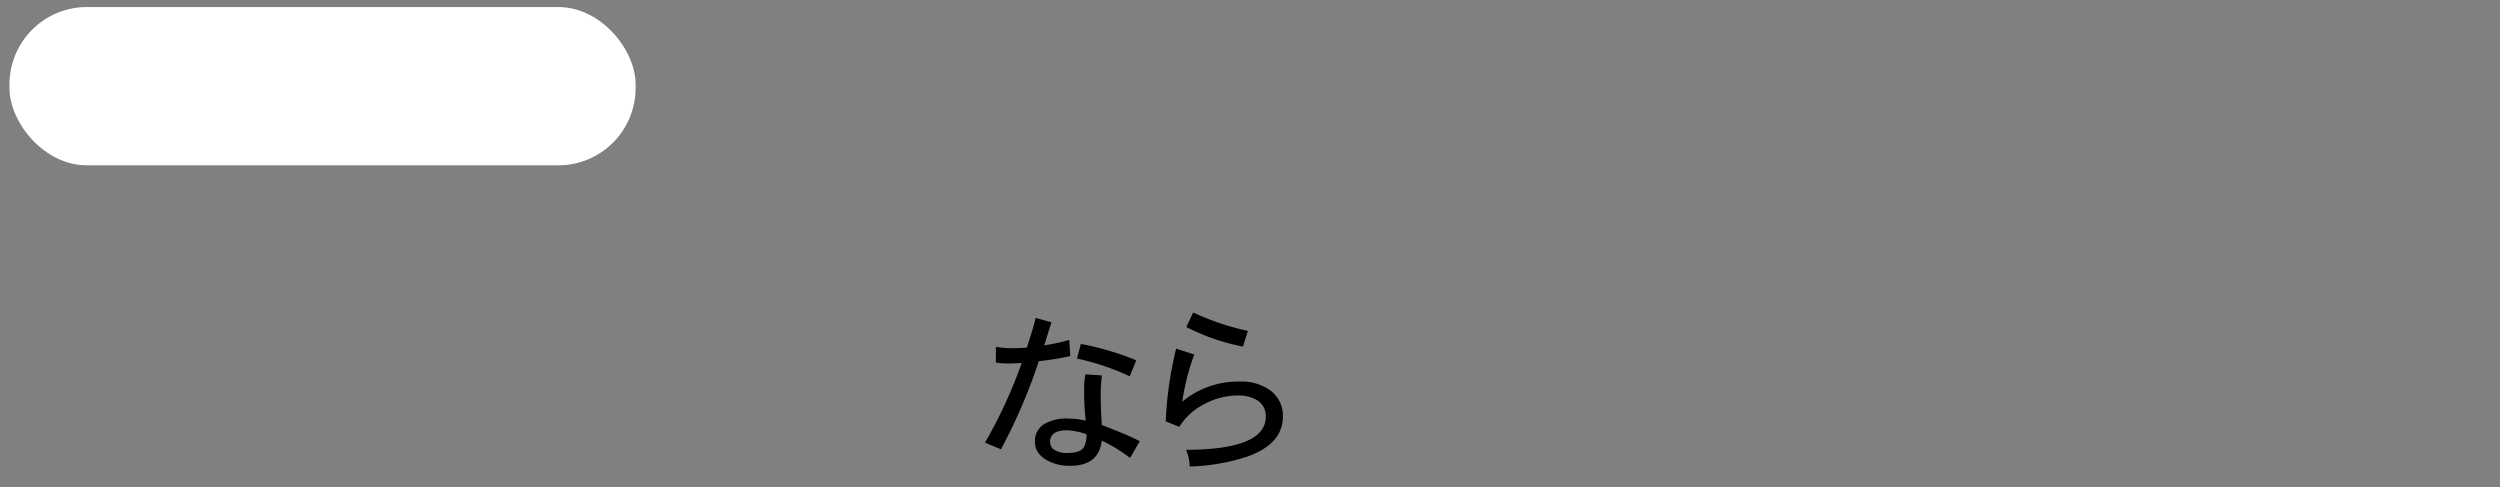 <svg xmlns="http://www.w3.org/2000/svg" xmlns:xlink="http://www.w3.org/1999/xlink" width="710.691" height="138.485" viewBox="0 0 710.691 138.485">
  <rect x="0" y="0" width="710.691" height="138.485" fill="#808080" stroke="none"/>
  <defs>
    <linearGradient id="linear-gradient" x1="0.608" y1="1.25" x2="0.392" y2="-0.25" gradientUnits="objectBoundingBox">
      <stop offset="0" stop-color="#c7000b"/>
      <stop offset="0.68" stop-color="#e0221b"/>
      <stop offset="1" stop-color="#f8432b"/>
    </linearGradient>
  </defs>
  <g id="tl" transform="translate(-325.308 -862.999)">
    <path id="Op_component_1" data-name="Op component 1" d="M648.317,965.422a81.115,81.115,0,0,0-15.751-4.65l-1.1,4.15a70.657,70.657,0,0,1,15,5.051Zm1,23c-1.55-.8-3.35-1.65-5.35-2.45-1.2-.5-3-1.2-5.45-2.15-.2-3.6-.3-6.2-.3-7.85a40.051,40.051,0,0,1,.35-6.25l-4.7-.3a19.059,19.059,0,0,0-.35,4.2,67.683,67.683,0,0,0,.45,8.95,26.129,26.129,0,0,0-5.3-.6,12.512,12.512,0,0,0-6.2,1.4,5.623,5.623,0,0,0-2.95,5.251c0,2.15,1.1,3.851,3.3,5.15a13.128,13.128,0,0,0,6.65,1.65c5.5,0,8.5-2.4,9.051-7.151a43.42,43.42,0,0,1,8.051,4.9Zm-19.751-24.2-.3-4.6a55.029,55.029,0,0,1-7.1,1.551c.9-2.95,1.6-5.15,2.05-6.551l-4.5-1.25c-.4,1.8-1.25,4.65-2.5,8.45-1.2.1-2.4.15-3.55.15a23.607,23.607,0,0,1-5.25-.4v4.5a19.9,19.9,0,0,0,3.65.25c1.15,0,2.4-.05,3.7-.15a134.948,134.948,0,0,1-10.451,22.652l4.55,1.9a157.36,157.36,0,0,0,10.751-25.051A80.285,80.285,0,0,0,629.565,964.221Zm4.65,22.252c-.1,2-.45,3.4-1.15,4.1-.7.75-2.1,1.15-4.15,1.2a6.73,6.73,0,0,1-3.3-.6,2.692,2.692,0,0,1-1.8-2.55c0-2.2,1.6-3.3,4.85-3.3A17.972,17.972,0,0,1,634.216,986.473Z"/>
    <path id="Op_component_2" data-name="Op component 2" d="M680.051,957.071a72.424,72.424,0,0,1-15.551-5.25l-1.95,4.15a60.543,60.543,0,0,0,16.1,5.55ZM690,981.422a8.812,8.812,0,0,0-3.75-7.55,13.811,13.811,0,0,0-8.3-2.4,24.938,24.938,0,0,0-16.551,5.7,67.023,67.023,0,0,1,3.4-13.4l-5.15-1.649a105.082,105.082,0,0,0-2.95,20.651l3.85,1.55a18.189,18.189,0,0,1,7.2-6.5,20.143,20.143,0,0,1,9.5-2.4,10.217,10.217,0,0,1,5.35,1.3,5.26,5.26,0,0,1,2.55,4.7q0,9.376-22.651,9.451a12.862,12.862,0,0,1,1,4.75,58.116,58.116,0,0,0,16.451-2.849C686.651,990.373,690,986.573,690,981.422Z"/>
    <path id="Op_component_3" data-name="Op component 3" d="M736.34,925.562q-15.24,19.2-34.4,29.681a31.991,31.991,0,0,1,4.72,8.48,68.694,68.694,0,0,0,9.36-5.359v3.119h18.4v9.041H715.7v8.16H734.42v10.64H706.339v9.04H772.9v-9.04H744.74v-10.64h17.84v-8.16H744.74v-9.041h17.2V957.8a97.418,97.418,0,0,0,10.96,5.92,19.421,19.421,0,0,1,5.28-9.12,108.138,108.138,0,0,1-34.161-22.88c.72-.8,1.52-1.76,2.32-2.72ZM722.659,953.4c.56-.48,1.12-.96,1.76-1.521q6.6-5.879,13.44-13.2A138.453,138.453,0,0,0,755.3,953.4Z" opacity="0"/>
    <path id="Op_component_4" data-name="Op component 4" d="M852.036,943.882l-.64-10.24c-20.8,2.24-43.281,4.32-67.6,6.24l.64,10.56a323.169,323.169,0,0,1,33.361-4.321c-7.52,7.44-11.28,15.441-11.28,23.921q0,23.52,34.321,27.121l.24-10.88c-16.4-1.44-24.56-7.12-24.56-17.121,0-9.44,5.68-17.52,17.12-24.32C841.156,944.2,847.236,943.882,852.036,943.882Z" opacity="0"/>
    <path id="Op_component_5" data-name="Op component 5" d="M871.075,926.2c-3.92,9.44-8.32,16.72-13.12,21.84a27.5,27.5,0,0,1,4.4,7.841,12.641,12.641,0,0,0,1.52-1.44v16.72q-.36,15.121-5.28,22.561a18.444,18.444,0,0,1,5.92,7.76,39.479,39.479,0,0,0,5.36-13.12c.48-2.16.88-4.48,1.2-6.88h15.6v8.16c.16,1.6-.24,2.4-1.2,2.48H879.8a21.4,21.4,0,0,1,2.88,8.72c5.68-.639,9.12-1.919,10.32-3.679,1.44-1.761,2.08-7.041,1.84-16v-11.68l7.2,3.919a43.29,43.29,0,0,0,2.48-4.4h5.28v6.56h-13.44V983.4H909.8v16.241h9.12V983.4h12.8v-7.841h-12.8V969h10.32v-7.521h-10.32v-7.2H909.8v7.2h-2.16c.4-1.12.8-2.4,1.28-3.76l-6.88-3.44a24.559,24.559,0,0,0,6.24-6.32c1.68-2.4,2.96-5.841,3.92-10.241h8.88a22.225,22.225,0,0,1-.72,6.72c-.24.8-1.04,1.12-2.4,1.12h-3.12a38.024,38.024,0,0,1,1.84,8.4c4.64,0,7.6-.56,8.96-1.68a7.791,7.791,0,0,0,2.8-4.8,96.816,96.816,0,0,0,1.36-17.841h-34v8.081h8.16a20.515,20.515,0,0,1-3.12,6.64,20.978,20.978,0,0,1-6,4.88v-2.16h-9.36l5.6-8.4-4.96-5.6-.64.321h-8.16c.64-1.361,1.36-2.8,2.16-4.4Zm23.761,42.561V951.322a38.592,38.592,0,0,1,4.08,5.2,24.469,24.469,0,0,0,2.08-1.44A64.881,64.881,0,0,1,894.836,968.763Zm-23.121,4.96V967.4h4.08v6.321Zm10.96,0V967.4h4v6.321Zm-10.96-13.761v-6h4.08v6Zm10.96-6h4v6h-4Zm-12.88-6.88a1.366,1.366,0,0,1,.24-.32c1.12-1.841,2.24-3.84,3.44-5.92h6.96l-4.24,6.24Z" opacity="0"/>
    <path id="Op_component_6" data-name="Op component 6" d="M945.059,929.641l-4.72,6.88a89.814,89.814,0,0,1,11.6,8.081l4.96-7.52A51.4,51.4,0,0,0,945.059,929.641Zm-4.72,18.4-3.76,7.2A55.8,55.8,0,0,1,948.5,961.8l3.76-8.081A54.15,54.15,0,0,0,940.339,948.042Zm7.84,22.241a222.3,222.3,0,0,1-12.8,24.641l9.36,4.72,11.28-25.361A26.817,26.817,0,0,1,948.179,970.283Zm10.32-29.761V949h14.96v2.16c0,2.88-.16,5.6-.4,8.16h-18.64v9.04H971.3a30.237,30.237,0,0,1-4.4,9.12c-3.68,5.28-9.76,10-18.4,14.32a27.321,27.321,0,0,1,6.88,8.48c8.88-5.52,15.52-11.36,19.841-17.68a34.215,34.215,0,0,0,4.4-8.721,49.19,49.19,0,0,0,4.72,8.64,54.648,54.648,0,0,0,9.6,11.12,41.48,41.48,0,0,0,10.48,6.88c.8-2.96,2.88-6,6.24-9.04-7.36-3.6-13.04-7.6-17.04-12.081a33.308,33.308,0,0,1-7.12-11.041h21.68v-9.04h-6.24v-18.8H982.9v-12.8h-9.44v12.8ZM982.9,949h9.36v10.32h-9.68c.16-2.481.32-5.2.32-8.16Z" opacity="0"/>
    <path id="リアル_のコピー" data-name="リアル のコピー" d="M528.476,983.232c3.759-3.6,11.6-11.2,11.6-37.761v-20h12.88v18.64c0,35.521-10.32,45.6-14.48,49.523Zm-69.04-.72c20.16-7.92,25.2-19.521,24.88-40.882l13.28.16c-.08,2.8-.08,4.881-.641,10.32,10.081-4.72,13.761-10.8,15.841-15.84H458.876V924.03h70.242c-2.56,19.76-10.641,30-23.921,37.841l-8.32-8.8c-2,15.2-6.961,28.641-29.041,39.521Zm-60.136-2.56c22.48-1.52,34.481-5.84,34.481-22.081V922.83H447.3v33.12c0,29.2-21.841,33.922-43.2,36.321ZM562,922.91h12.8v52.321c13.681-4.559,16.641-21.281,17.6-27.68l12,5.761c-4.32,21.52-17.28,36.96-42.4,37.921Zm-166.776,45.2V924.19h13.44v43.922Z" opacity="0" fill="url(#linear-gradient)"/>
    <rect id="長方形_23" data-name="長方形 23" width="178" height="45" rx="22" transform="translate(328 865)" fill="#fff"/>
    <g id="组_1527" data-name="组 1527" opacity="0">
      <path id="そのお悩み_のコピー" data-name="そのお悩み! のコピー" d="M427.428,898.79V876.4h2.76v4.585l1.319-.577a17.744,17.744,0,0,1,1.729,4.345l-1.873.912a16.8,16.8,0,0,0-1.175-3.529V898.79Zm5.208-.216V885.493h2.736v9.193h7.921v-9.241H446.1v13.081h-2.808v-1.248h-7.921v1.3Zm26.45-2.208a10.344,10.344,0,0,0,6.1-6.025A16.64,16.64,0,0,0,459.5,888.4a47.1,47.1,0,0,1-2.713,5.761,4.183,4.183,0,0,1-3.744,2.111,3.594,3.594,0,0,1-3.7-3.888c0-3.72,3.384-6.553,8.209-6.768.671-1.585,1.368-3.217,1.92-4.344-.96.048-3.024.12-4.128.192-.48.024-1.32.1-1.944.192l-.121-3.1c.649.072,1.464.12,1.993.12,1.368,0,3.912-.12,5.041-.216a5.132,5.132,0,0,0,1.632-.336l1.921,1.489a5.757,5.757,0,0,0-.816,1.007,51.115,51.115,0,0,0-2.4,5.161,21.579,21.579,0,0,1,5.208,1.537c.024-.289.048-.553.072-.817a15.813,15.813,0,0,0,0-2.616l3.145.361a38.945,38.945,0,0,1-.456,4.44c1.008.577,1.872,1.129,2.569,1.608l-1.392,3.337a24.842,24.842,0,0,0-2.065-1.68,12,12,0,0,1-6.1,6.5Zm-6.936-4.441c0,.792.456,1.2,1.008,1.2.481,0,.816-.24,1.248-.84a26.961,26.961,0,0,0,1.944-3.912C453.662,888.781,452.15,890.413,452.15,891.926Zm-92.851.647a5.538,5.538,0,0,1,1.752-3.792c-2.208.192-4.9.553-7.3.96l-.288-2.9c1.272-.121,2.952-.337,4.225-.48a71.238,71.238,0,0,0,6.745-5.45c-.985.073-3.937.216-4.921.313-.6.048-1.391.12-2.16.215l-.144-3.072c.769.048,1.464.072,2.281.072,1.032,0,5.544-.217,7.008-.36a8.868,8.868,0,0,0,1.656-.312l1.9,2.208c-.5.337-1.392.913-1.9,1.32-1.7,1.368-4.056,3.361-5.712,4.633,3.217-.312,7.2-.576,10.129-.576v2.831a36.5,36.5,0,0,0-6.169.072c-2.208.289-4.032,1.849-4.032,3.816,0,1.9,1.489,2.641,3.624,2.881a21.538,21.538,0,0,0,3.672.072l-.648,3.144q-.577.025-1.123.025C362.442,898.191,359.3,896.332,359.3,892.573Zm41.386.817c0-2.089,2.4-4.273,5.352-5.545-.024-.577-.024-1.152-.024-1.7v-2.017c-.455.024-.887.049-1.272.049a29.329,29.329,0,0,1-3.361-.121l-.048-2.9a26.578,26.578,0,0,0,3.312.193c.432,0,.913-.024,1.392-.049.024-.841.024-1.535.024-1.944a19.321,19.321,0,0,0-.168-2.112H409.2c-.072.432-.167,1.464-.216,2.089-.023.527-.048,1.1-.072,1.7a29.347,29.347,0,0,0,4.416-.864l.072,2.975c-1.368.313-3.024.553-4.584.744-.024.72-.024,1.465-.024,2.16v.888a19.9,19.9,0,0,1,4.608-.624c3.7,0,6.6,1.92,6.6,5.233,0,2.832-1.488,4.968-5.3,5.928a21.947,21.947,0,0,1-3.145.384l-1.1-3.1a18.371,18.371,0,0,0,2.952-.168c1.945-.359,3.48-1.319,3.48-3.072,0-1.632-1.44-2.592-3.528-2.592a16.155,16.155,0,0,0-4.513.672c.049,1.9.1,3.767.1,4.585,0,2.975-1.056,3.767-2.641,3.767C403.972,897.95,400.685,895.934,400.685,893.39Zm2.952-.121c0,.744,1.129,1.392,1.752,1.392.432,0,.768-.193.768-1.008,0-.6-.023-1.7-.072-3C404.621,891.446,403.637,892.43,403.637,893.27ZM386.384,895a18.516,18.516,0,0,0,2.232-.383c3.073-.72,5.473-2.929,5.473-6.433,0-3.312-1.8-5.784-5.041-6.336a48.4,48.4,0,0,1-1.44,6.5c-1.44,4.848-3.5,7.825-6.12,7.825-2.665,0-4.873-2.929-4.873-6.985,0-5.544,4.8-10.273,11.017-10.273,5.953,0,9.7,4.128,9.7,9.361,0,5.064-3.1,8.641-9.145,9.577Zm-6.7-6.12c0,2.424.96,3.6,1.9,3.6,1.008,0,1.944-1.512,2.929-4.753a35.989,35.989,0,0,0,1.272-5.809A7.557,7.557,0,0,0,379.687,888.878Zm94.609,5.88a2.722,2.722,0,0,1,2.59-2.3,1.811,1.811,0,0,1,1.8,2.3,2.767,2.767,0,0,1-2.615,2.3A1.808,1.808,0,0,1,474.3,894.758Zm-38.9-1.68a14.512,14.512,0,0,0,2.5-3.144c-.815-.648-1.632-1.272-2.376-1.824l1.417-1.92c.648.456,1.368.984,2.088,1.512a21.312,21.312,0,0,0,.96-2.784l2.52.552a26.8,26.8,0,0,1-1.464,3.865,16.144,16.144,0,0,1,2.232,2.136l-1.56,2.209a17.485,17.485,0,0,0-1.9-2.041,17.528,17.528,0,0,1-2.328,3.049A16.006,16.006,0,0,0,435.4,893.077Zm40.649-2.4,1.056-8.856.468-3.336h3.552l-.707,3.336-2.064,8.856Zm-52-3.288a15.956,15.956,0,0,0,1.129-6.265l1.92.24a17.487,17.487,0,0,1-1.175,6.864Zm-9.318-5.233,1.32-2.327a50.074,50.074,0,0,1,5.9,3.384l-1.441,2.448A38.192,38.192,0,0,0,414.725,882.157Zm25.736,1.777a21.662,21.662,0,0,0,3.1-6.89l2.929.649a29.338,29.338,0,0,1-3.24,7.537A17.432,17.432,0,0,0,440.461,883.933Zm-8.353-5.5,2.425-.889a22.415,22.415,0,0,1,2.232,5.618l-2.592,1.008A24.979,24.979,0,0,0,432.108,878.437Zm4.729-1.032,2.5-.7a28.227,28.227,0,0,1,1.657,5.761l-2.641.84A29.758,29.758,0,0,0,436.837,877.4Z" fill="#1b6bcd"/>
      <path id="シェイプ_11" data-name="シェイプ 11" d="M382.274,925.134a1.579,1.579,0,0,0,1.076-.42,1.612,1.612,0,0,0,.1-2.269l-12.527-13.8a1.59,1.59,0,0,0-1.18-.525H349.339a20.955,20.955,0,0,1,0-41.908H483.97a20.955,20.955,0,0,1,0,41.908H384.51a1.607,1.607,0,0,0,0,3.213h99.46a24.167,24.167,0,0,0,0-48.334H349.339a24.167,24.167,0,0,0,0,48.334h19.7l12.052,13.279A1.593,1.593,0,0,0,382.274,925.134Z" fill="#1b6bcd"/>
    </g>
    <path id="シェイプ_5" data-name="シェイプ 5" d="M696.261,946.035v-10.28a10.394,10.394,0,0,1,10.533-8.91v1.82s-6.265.22-5.507,7.09h5.47v10.28Zm-15.7,0v-10.28a10.394,10.394,0,0,1,10.532-8.91v1.82s-6.264.22-5.506,7.09h5.47v10.28Z" fill="#e15a5b" opacity="0"/>
    <path id="シェイプ_4" data-name="シェイプ 4" d="M1025.826,944.418s6.051-.222,5.319-7.321h-5.285V926.473H1036V937.1s-1,8.995-10.173,9.2Zm-15.16,0s6.051-.222,5.32-7.321H1010.7V926.473h10.138V937.1s-1,8.995-10.174,9.2Z" fill="#e15a5b" opacity="0"/>
  </g>
</svg>
